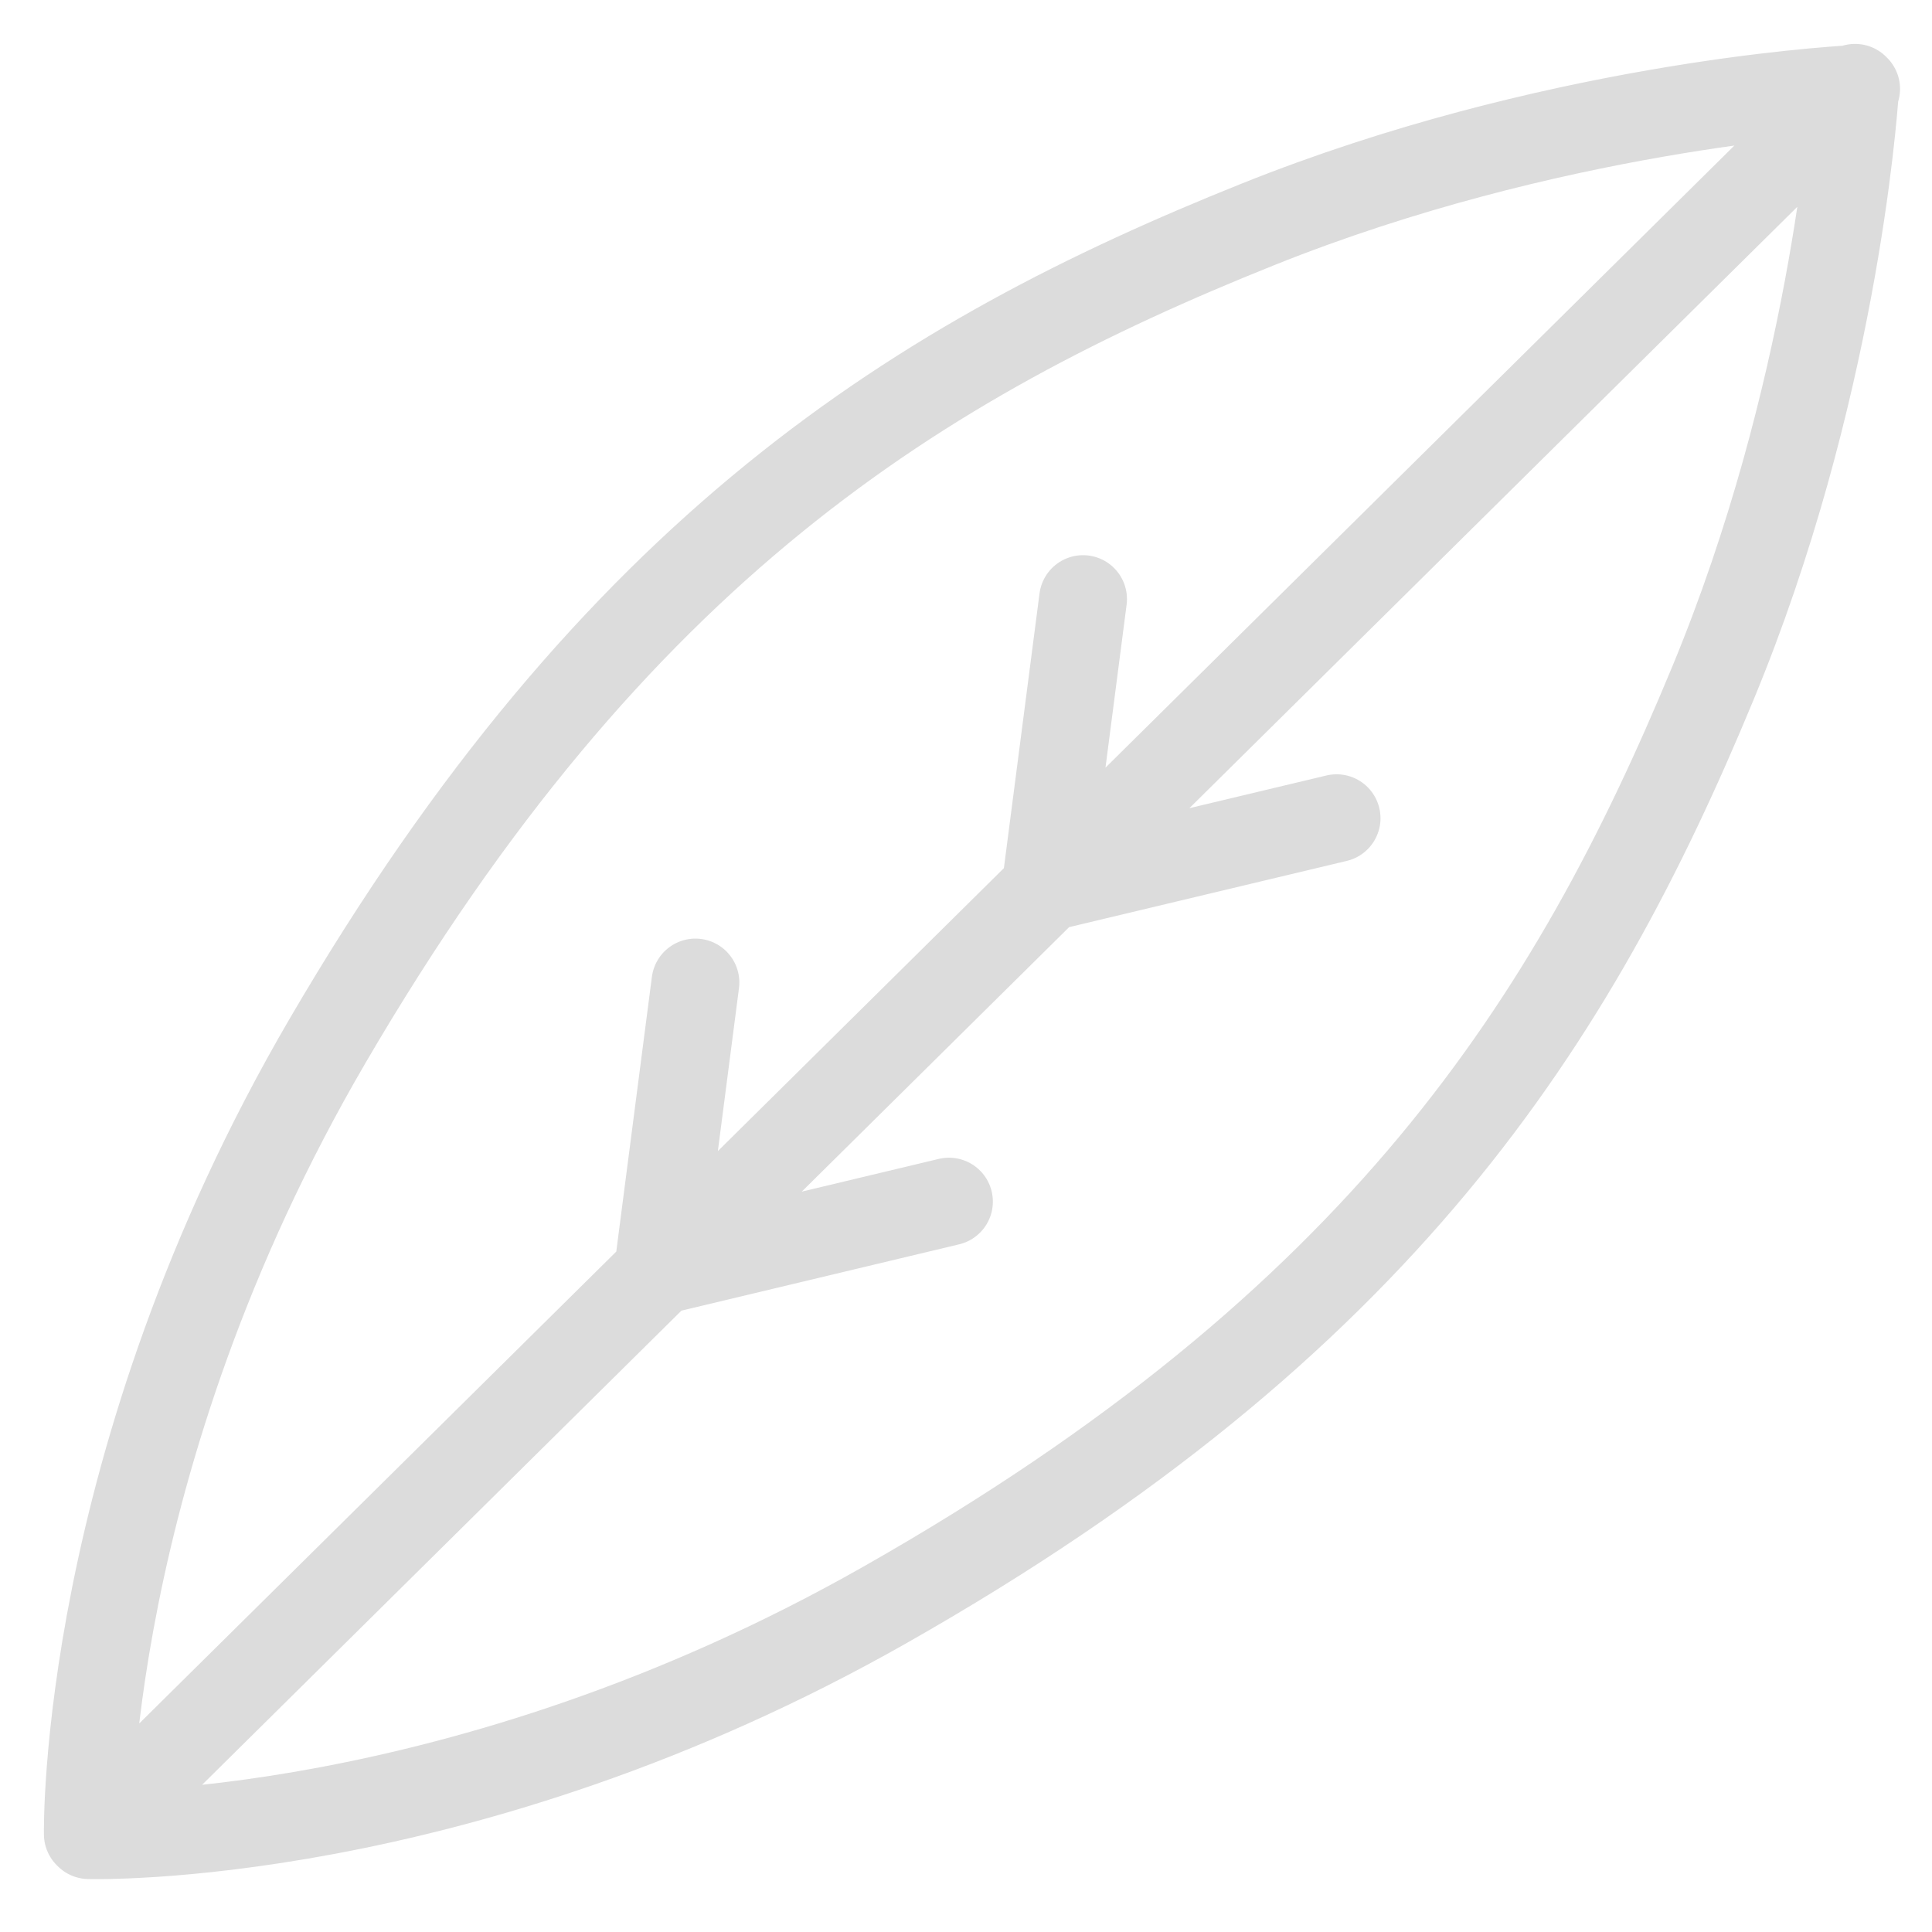 <svg xmlns="http://www.w3.org/2000/svg" width="22" height="22"><path d="M1.011 20.897s4.225.128 9.07-2.624c5.655-3.21 7.832-6.65 9.42-10.483 1.365-3.29 1.602-6.466 1.622-6.765l.013-.013-.012.001V1l-.013.014c-.3.016-3.478.215-6.784 1.54-3.85 1.542-7.317 3.679-10.595 9.295C.922 16.659 1 20.886 1 20.886m.011.011l20.1-19.883M7.919 11.188l-.424 3.271m3.311-.776l-3.207.766m4.734-7.627l-.424 3.27m3.311-.775l-3.207.765" fill="none" stroke="#dcdcdc" stroke-linecap="round" stroke-linejoin="round"/></svg>